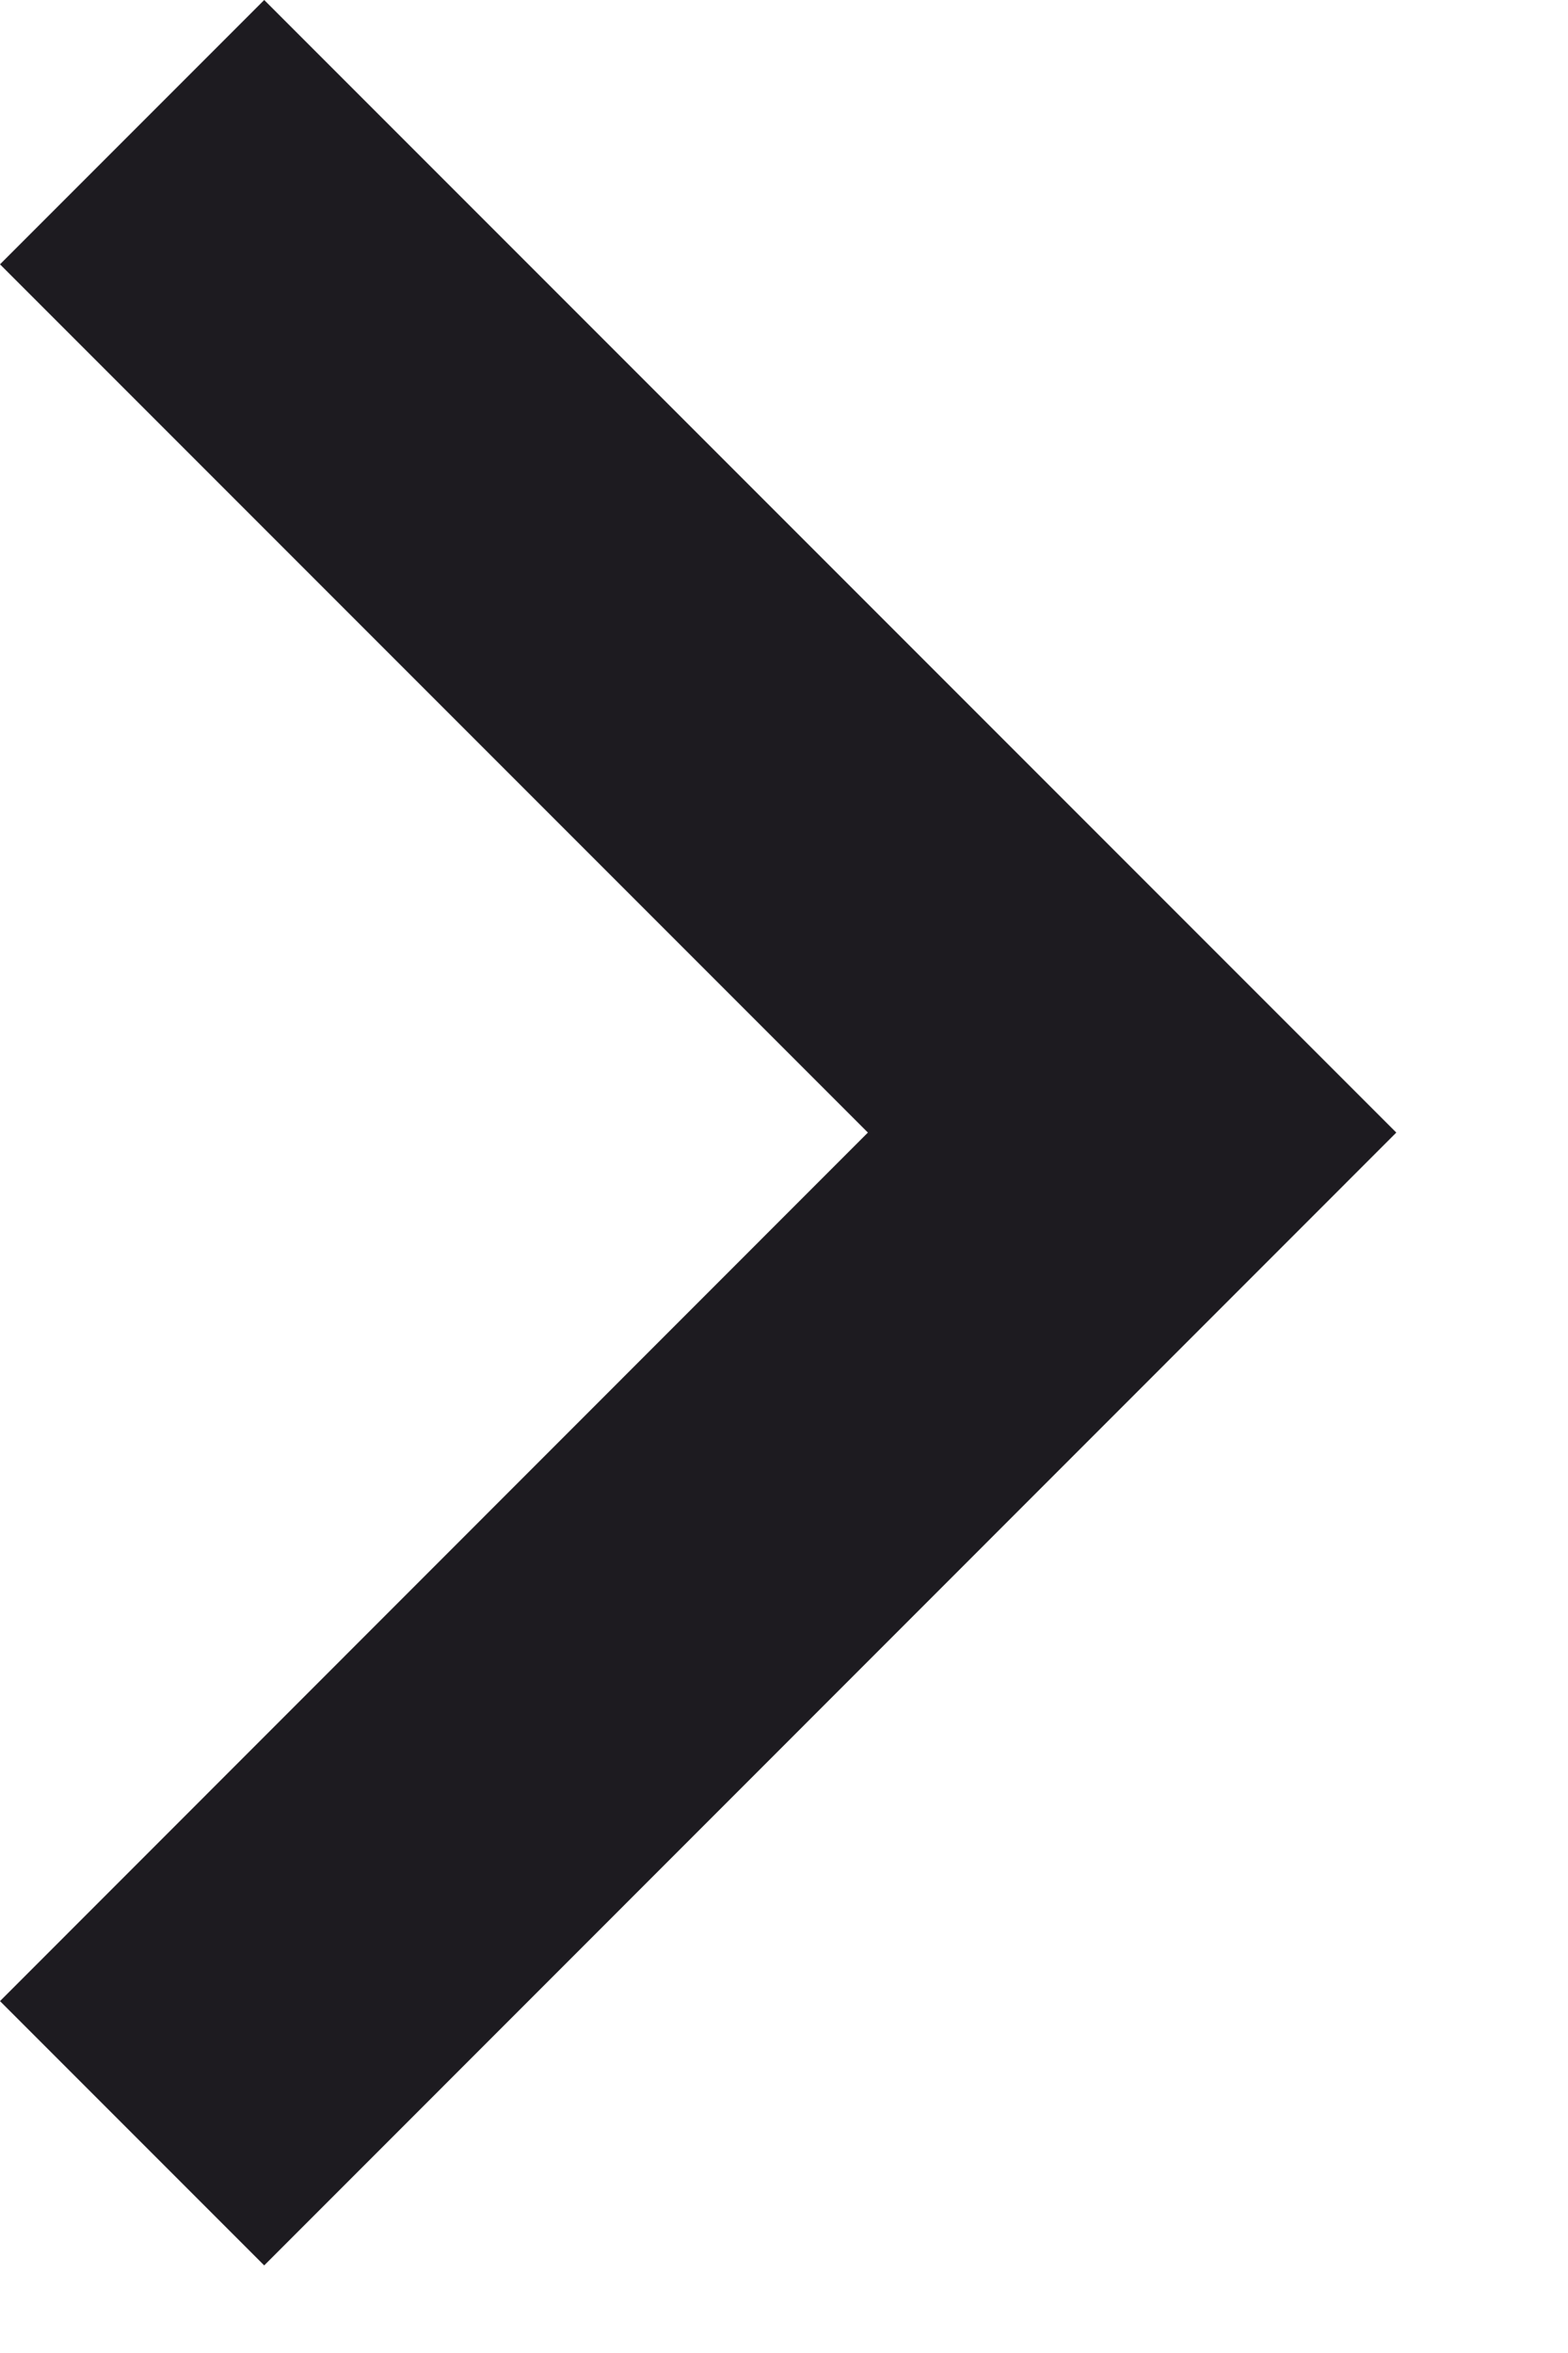 <?xml version="1.0" encoding="utf-8"?>
<svg xmlns="http://www.w3.org/2000/svg" fill="none" height="100%" overflow="visible" preserveAspectRatio="none" style="display: block;" viewBox="0 0 6 9" width="100%">
<path d="M3.321 4.332L0 1.011L1.011 0L5.343 4.332L1.011 8.665L0 7.654L3.321 4.332Z" fill="#1D1B20" id="icon"/>
</svg>
